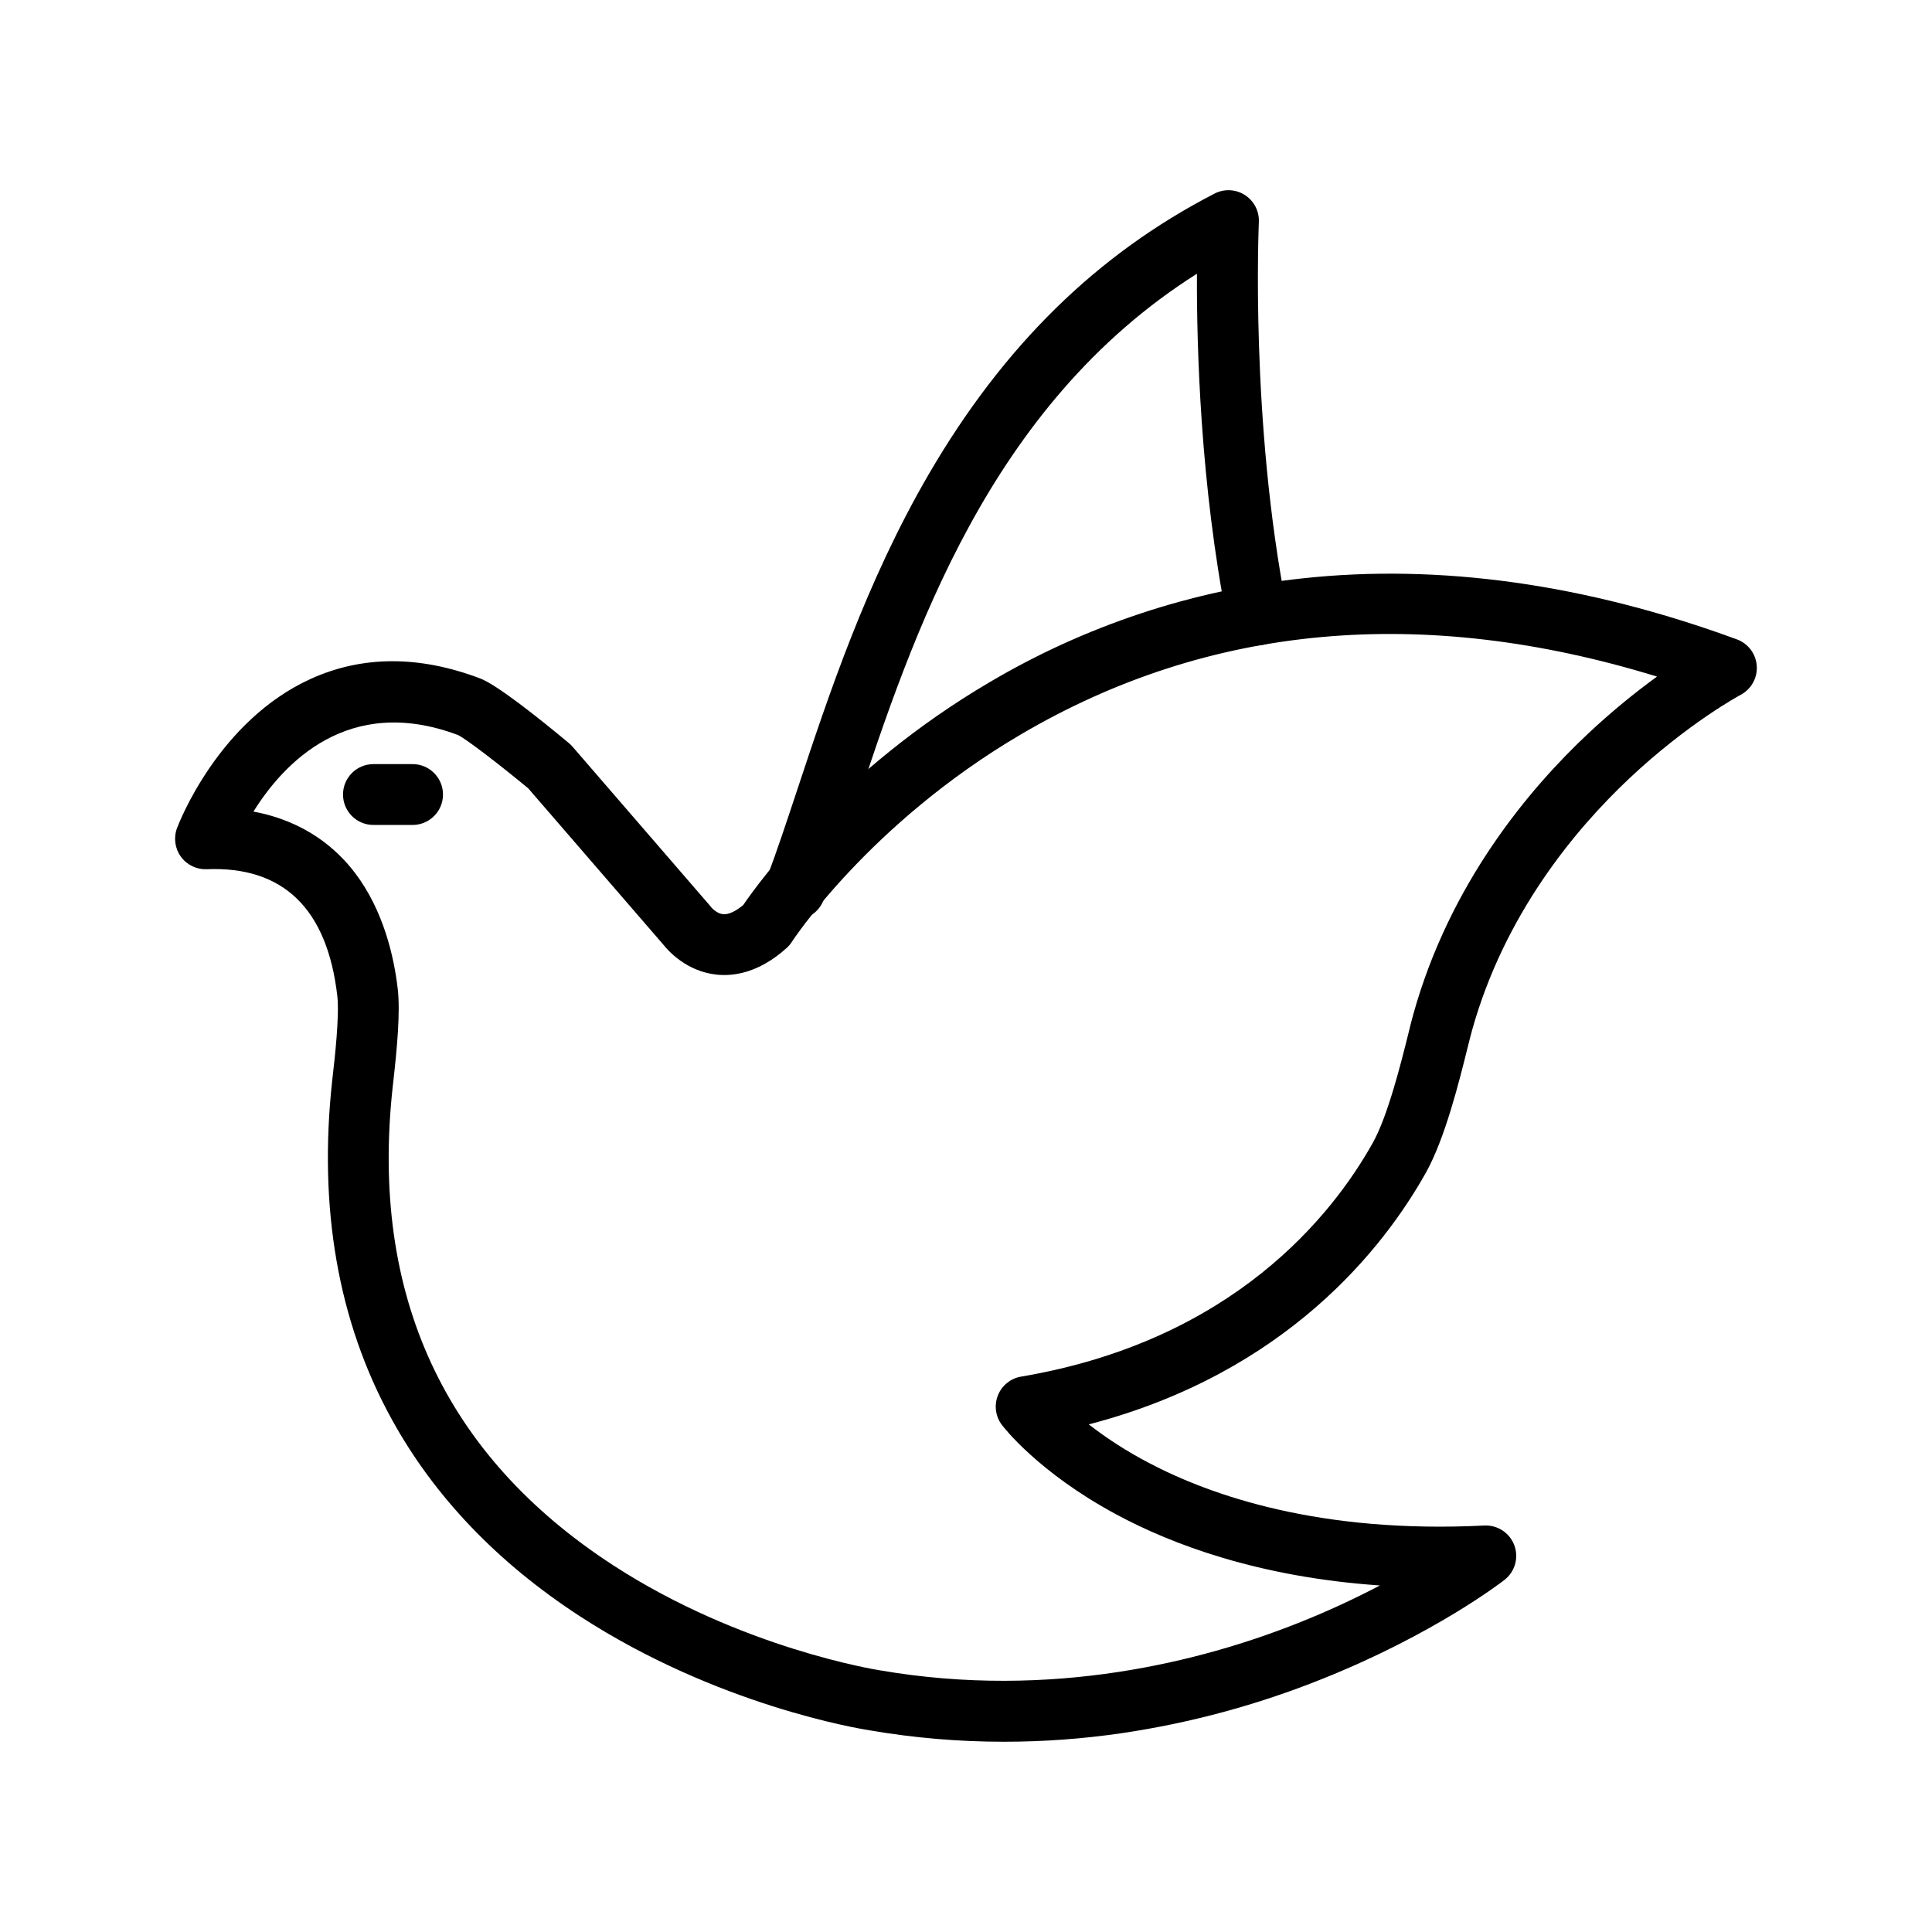 <?xml version="1.0" encoding="UTF-8"?>
<!-- Uploaded to: SVG Repo, www.svgrepo.com, Generator: SVG Repo Mixer Tools -->
<svg fill="#000000" width="800px" height="800px" version="1.1" viewBox="144 144 512 512" xmlns="http://www.w3.org/2000/svg">
 <g>
  <path d="m410.11 605.58c-11.945 0.008-23.867-1.004-35.645-3.023-2.574-0.398-40.336-6.551-76.715-30.188-21.941-14.254-38.793-31.895-50.047-52.453-14.105-25.695-19.355-55.816-15.668-89.535 0.039-0.398 0.098-0.887 0.16-1.445 0.504-4.324 1.793-15.816 1.195-20.988-2.672-23.121-14.312-34.422-34.59-33.598l-0.004-0.004c-2.699 0.117-5.277-1.133-6.867-3.324-1.586-2.191-1.965-5.031-1.016-7.562 0.434-1.152 10.855-28.41 35.465-39.562 13.648-6.184 28.719-6.223 44.84-0.117 4.457 1.688 15.27 10.262 23.559 17.16h-0.004c0.344 0.281 0.66 0.594 0.949 0.926l36.387 42.102-0.004 0.004c0.145 0.145 0.27 0.305 0.383 0.473 0.266 0.301 1.57 1.691 3.168 1.828 1.406 0.117 3.258-0.734 5.297-2.414 4.062-5.961 25.594-35.742 65.391-59.121 25.297-14.934 53.492-24.293 82.699-27.453 36.457-3.969 75.23 1.465 115.24 16.152 2.992 1.094 5.059 3.844 5.277 7.023 0.219 3.176-1.457 6.184-4.269 7.676-0.133 0.066-13.941 7.481-29.598 22.238-14.246 13.426-33.035 35.918-41.621 66.805-0.293 1.043-0.699 2.684-1.176 4.586-2.231 8.973-5.977 23.988-11.008 32.984-11.059 19.746-36.848 53.062-89.352 66.73 4.965 3.844 10.258 7.238 15.82 10.148 16.672 8.801 45.648 18.832 88.992 16.652 3.512-0.176 6.734 1.941 7.961 5.234 1.227 3.297 0.176 7.004-2.594 9.168-0.75 0.586-18.641 14.395-48.285 26.242-17.098 6.867-34.949 11.699-53.176 14.391-10.316 1.504-20.723 2.262-31.148 2.266zm-198.95-246.5c13.645 2.519 22.023 9.812 26.922 16.258 7.559 9.965 10.344 22.223 11.324 30.73 0.715 6.176-0.203 15.93-1.188 24.66-0.059 0.535-0.117 1.008-0.156 1.379-6.012 55 13.66 97.633 58.473 126.73 33.996 22.07 70.074 27.711 70.434 27.785l0.168 0.023c45.684 7.879 85.473-2.445 110.8-12.496v0.004c7.422-2.945 14.688-6.277 21.758-9.988-32.316-2.215-55.281-10.965-69.891-18.84-20.688-11.148-29.891-23.176-30.273-23.68-1.711-2.246-2.117-5.223-1.078-7.848 1.039-2.625 3.375-4.512 6.16-4.981 56.246-9.512 82.551-42.91 93.203-61.969 3.981-7.109 7.527-21.352 9.43-29 0.504-2.102 0.938-3.758 1.285-5.008 9.645-34.664 30.598-59.699 46.504-74.582 5.715-5.356 11.758-10.352 18.094-14.957-62.098-19.09-118.75-13.957-168.6 15.336-40.219 23.621-60.477 54.656-60.68 54.965-0.387 0.602-0.852 1.148-1.383 1.629-7.426 6.688-14.199 7.531-18.57 7.055-7.949-0.848-12.82-6.316-14.105-7.945l-35.812-41.43c-7.246-6-16.234-12.941-18.57-14.105-29.199-10.992-46.391 7.66-54.242 20.27z"/>
  <path d="m354.71 387.74c-2.648 0.004-5.133-1.293-6.644-3.473-1.508-2.18-1.848-4.961-0.91-7.441 2.648-7.008 5.367-15.199 8.238-23.875 8.09-24.406 18.137-54.785 34.762-83.324 19.758-33.938 44.523-58.25 75.707-74.32v-0.004c2.559-1.32 5.633-1.172 8.055 0.387s3.828 4.293 3.688 7.172c0 0.504-2.363 52.75 7.426 102.57 0.859 4.367-1.984 8.605-6.352 9.465-4.367 0.859-8.605-1.984-9.465-6.352-7.094-36.094-8.098-72.5-8.016-92-55.16 34.879-75.418 96.031-90.48 141.48-2.934 8.836-5.699 17.184-8.465 24.5-1.184 3.137-4.188 5.215-7.543 5.215z"/>
  <path d="m253.34 362.62h-10.375c-4.453 0-8.062-3.609-8.062-8.059 0-4.453 3.609-8.062 8.062-8.062h10.375c4.449 0 8.059 3.609 8.059 8.062 0 4.449-3.609 8.059-8.059 8.059z"/>
 </g>
</svg>